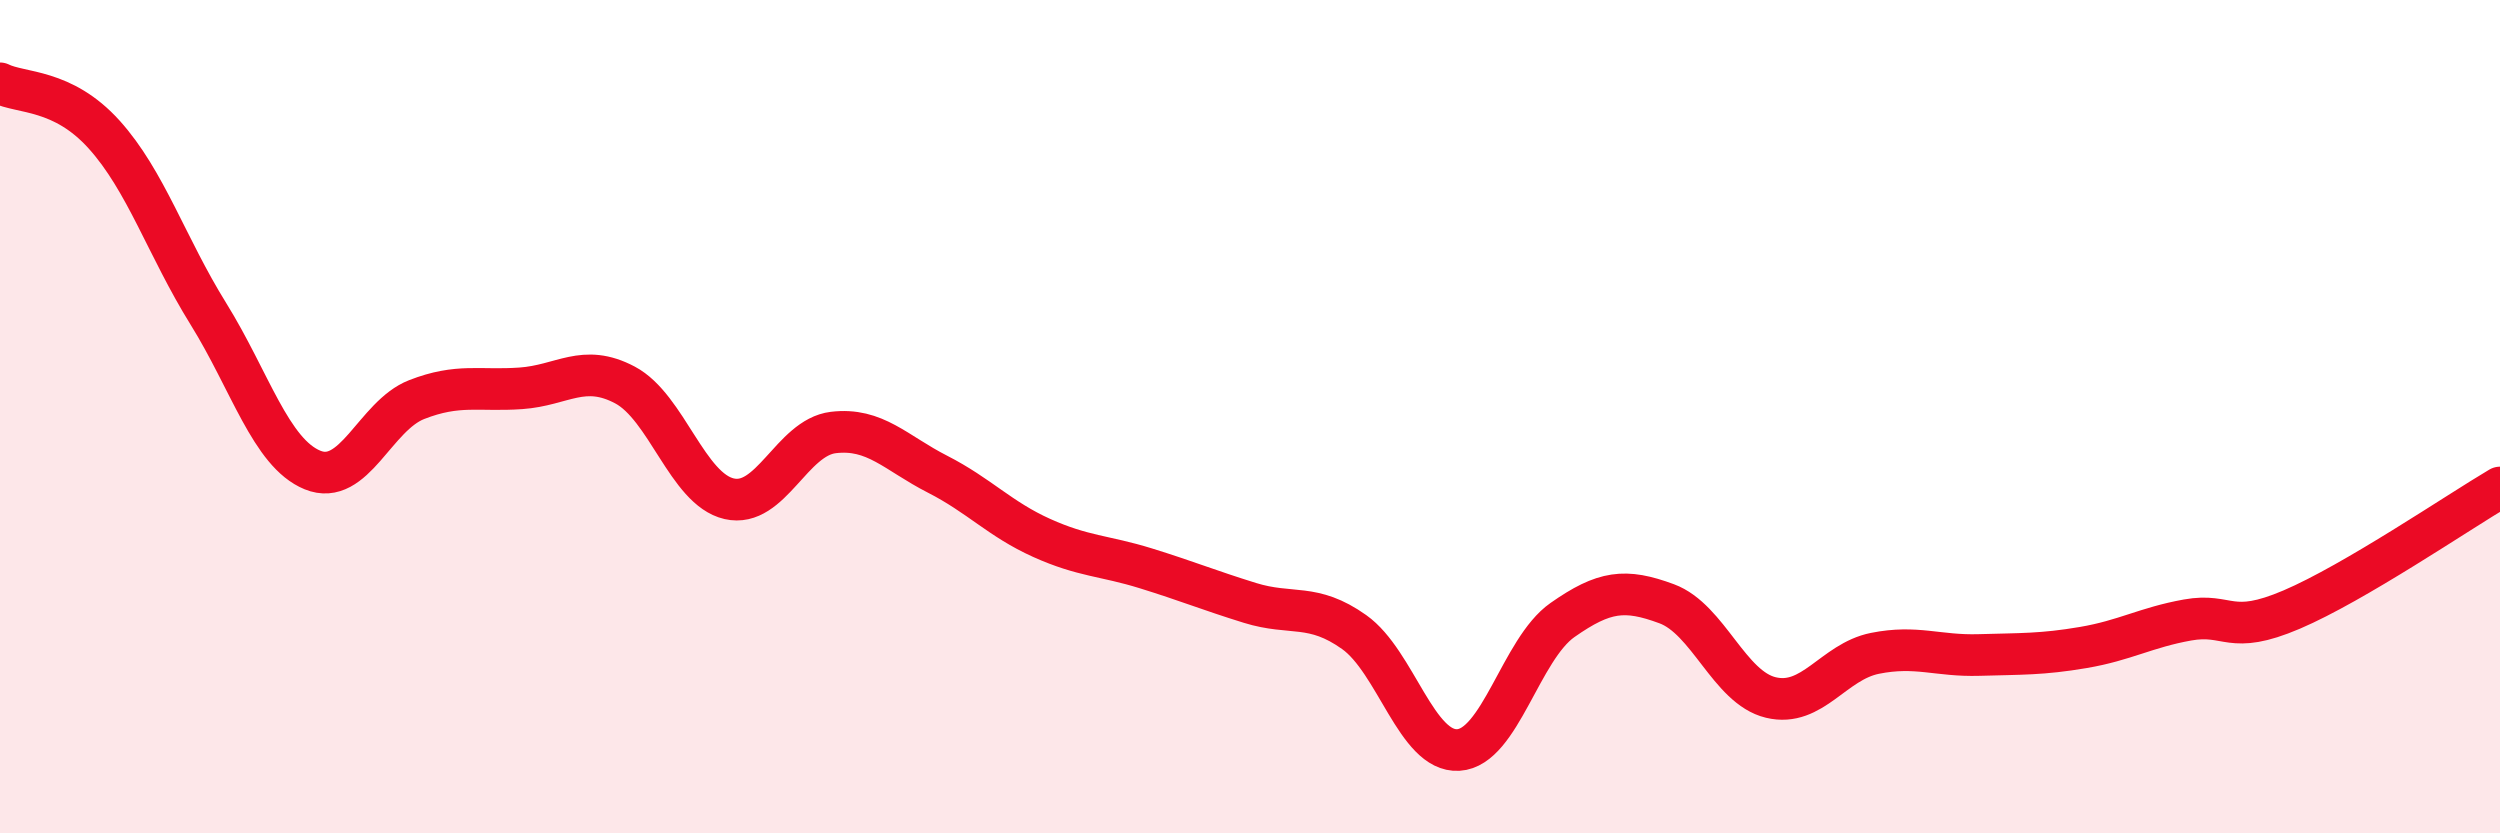 
    <svg width="60" height="20" viewBox="0 0 60 20" xmlns="http://www.w3.org/2000/svg">
      <path
        d="M 0,2 C 0.5,2.25 1.5,2.12 2.5,3.23 C 3.5,4.34 4,5.92 5,7.53 C 6,9.14 6.5,10.87 7.5,11.28 C 8.5,11.69 9,9.98 10,9.59 C 11,9.2 11.5,9.39 12.5,9.32 C 13.5,9.25 14,8.71 15,9.24 C 16,9.77 16.5,11.74 17.5,11.97 C 18.5,12.2 19,10.5 20,10.38 C 21,10.26 21.5,10.87 22.5,11.38 C 23.5,11.89 24,12.46 25,12.91 C 26,13.36 26.5,13.33 27.5,13.64 C 28.5,13.95 29,14.16 30,14.47 C 31,14.78 31.5,14.46 32.5,15.17 C 33.5,15.88 34,18.06 35,18 C 36,17.94 36.5,15.58 37.5,14.88 C 38.5,14.18 39,14.12 40,14.49 C 41,14.86 41.5,16.5 42.5,16.74 C 43.5,16.98 44,15.88 45,15.68 C 46,15.48 46.5,15.75 47.5,15.72 C 48.5,15.69 49,15.71 50,15.54 C 51,15.37 51.5,15.06 52.5,14.88 C 53.5,14.7 53.5,15.27 55,14.63 C 56.5,13.99 59,12.29 60,11.7L60 20L0 20Z"
        fill="#EB0A25"
        opacity="0.1"
        stroke-linecap="round"
        stroke-linejoin="round"
      />
      <path
        d="M 0,2 C 0.5,2.25 1.5,2.12 2.5,3.23 C 3.5,4.34 4,5.92 5,7.53 C 6,9.14 6.5,10.87 7.5,11.28 C 8.5,11.69 9,9.98 10,9.59 C 11,9.2 11.5,9.39 12.5,9.32 C 13.5,9.25 14,8.71 15,9.24 C 16,9.77 16.5,11.74 17.5,11.97 C 18.5,12.2 19,10.5 20,10.38 C 21,10.26 21.5,10.87 22.5,11.38 C 23.5,11.89 24,12.46 25,12.91 C 26,13.36 26.5,13.33 27.5,13.64 C 28.5,13.95 29,14.16 30,14.47 C 31,14.78 31.5,14.46 32.5,15.17 C 33.5,15.88 34,18.06 35,18 C 36,17.94 36.5,15.58 37.5,14.88 C 38.5,14.18 39,14.12 40,14.49 C 41,14.86 41.5,16.5 42.5,16.74 C 43.5,16.98 44,15.88 45,15.68 C 46,15.48 46.5,15.75 47.5,15.72 C 48.5,15.69 49,15.71 50,15.54 C 51,15.37 51.5,15.06 52.5,14.88 C 53.5,14.7 53.5,15.27 55,14.63 C 56.5,13.99 59,12.29 60,11.7"
        stroke="#EB0A25"
        stroke-width="1"
        fill="none"
        stroke-linecap="round"
        stroke-linejoin="round"
      />
    </svg>
  
